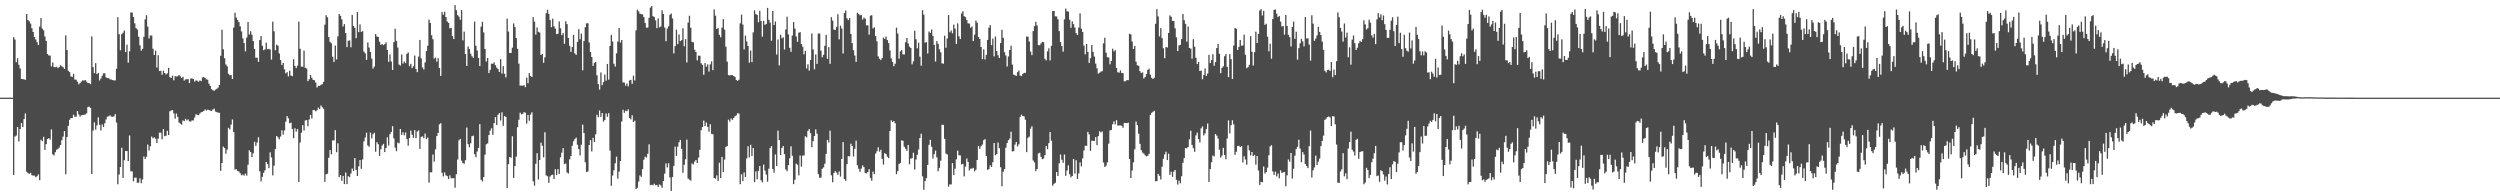 <?xml version="1.0" encoding="UTF-8"?>
<svg xmlns="http://www.w3.org/2000/svg" width="1920" height="150">
  <path d="M0 74.998h1v1.000H0zM1 74.998h1v1.000H1zM2 74.998h1v1.000H2zM3 74.998h1v1.000H3zM4 74.998h1v1.000H4zM5 74.998h1v1.000H5zM6 74.998h1v1.000H6zM7 74.998h1v1.000H7zM8 74.998h1v1.000H8zM9 74.998h1v1.000H9zM10 28.519h1v105.807H10zM11 30.357h1v74.563H11zM12 47.770h1v56.298H12zM13 44.726h1v52.819H13zM14 49.702h1v58.949H14zM15 52.592h1v46.541H15zM16 60.681h1v33.815H16zM17 60.782h1v36.820H17zM18 60.947h1v30.489H18zM19 61.338h1v25.749H19zM20 10.728h1v121.175H20zM21 15.434h1v117.595H21zM22 16.356h1v117.194H22zM23 18.107h1v114.677H23zM24 21.721h1v112.843H24zM25 24.580h1v110.358H25zM26 28.391h1v106.453H26zM27 30.304h1v105.862H27zM28 32.433h1v102.933H28zM29 34.607h1v99.353H29zM30 20.359h1v118.046H30zM31 13.820h1v93.526H31zM32 22.000h1v86.435H32zM33 23.339h1v81.672H33zM34 27.992h1v87.090H34zM35 31.396h1v79.319H35zM36 41.462h1v65.348H36zM37 42.593h1v63.512H37zM38 42.666h1v64.570H38zM39 51.018h1v48.399H39zM40 47.978h1v70.564H40zM41 51.471h1v67.939H41zM42 51.629h1v65.256H42zM43 51.247h1v63.755H43zM44 52.377h1v61.945H44zM45 51.443h1v61.871H45zM46 50.125h1v61.283H46zM47 50.880h1v56.804H47zM48 51.617h1v53.275H48zM49 52.993h1v47.626H49zM50 27.191h1v106.631H50zM51 38.454h1v66.797H51zM52 54.318h1v42.364H52zM53 55.376h1v36.584H53zM54 58.672h1v32.046H54zM55 59.045h1v31.588H55zM56 56.717h1v31.407H56zM57 61.073h1v28.596H57zM58 61.228h1v28.381H58zM59 62.755h1v22.515H59zM60 64.776h1v23.133H60zM61 63.815h1v25.742H61zM62 62.675h1v25.825H62zM63 61.679h1v26.633H63zM64 61.977h1v26.166H64zM65 61.446h1v26.388H65zM66 62.704h1v24.282H66zM67 63.764h1v18.512H67zM68 63.824h1v18.036H68zM69 64.620h1v18.219H69zM70 27.942h1v105.688H70zM71 51.569h1v48.777H71zM72 56.223h1v37.802H72zM73 48.475h1v51.130H73zM74 56.927h1v39.310H74zM75 55.984h1v34.110H75zM76 61.775h1v34.083H76zM77 60.262h1v39.917H77zM78 58.145h1v37.381H78zM79 56.328h1v41.233H79zM80 56.264h1v38.379H80zM81 59.395h1v32.288H81zM82 59.978h1v29.617H82zM83 59.933h1v29.416H83zM84 60.944h1v27.562H84zM85 61.068h1v28.496H85zM86 61.482h1v28.230H86zM87 61.761h1v27.631H87zM88 61.723h1v25.932H88zM89 52.812h1v41.318H89zM90 13.216h1v128.309H90zM91 26.283h1v107.753H91zM92 38.585h1v89.648H92zM93 26.340h1v87.193H93zM94 25.150h1v111.477H94zM95 23.467h1v99.545H95zM96 40.006h1v75.945H96zM97 34.321h1v81.718H97zM98 48.132h1v75.536H98zM99 39.363h1v64.666H99zM100 9.508h1v122.079H100zM101 9.693h1v121.921H101zM102 12.987h1v126.258H102zM103 17.903h1v118.607H103zM104 21.538h1v114.876H104zM105 22.707h1v117.689H105zM106 28.150h1v112.143H106zM107 34.840h1v102.100H107zM108 38.898h1v101.795H108zM109 37.468h1v100.356H109zM110 28.253h1v91.901H110zM111 14.909h1v107.247H111zM112 11.657h1v108.781H112zM113 20.419h1v90.566H113zM114 29.597h1v86.025H114zM115 27.310h1v84.982H115zM116 27.212h1v77.625H116zM117 37.436h1v68.793H117zM118 42.236h1v63.306H118zM119 38.839h1v67.683H119zM120 51.878h1v57.914H120zM121 42.421h1v64.075H121zM122 54.584h1v47.298H122zM123 54.387h1v47.427H123zM124 57.383h1v49.503H124zM125 54.275h1v44.877H125zM126 56.044h1v48.569H126zM127 57.202h1v46.973H127zM128 56.289h1v44.151H128zM129 52.132h1v51.549H129zM130 59.214h1v26.228H130zM131 59.912h1v24.953H131zM132 58.047h1v26.418H132zM133 61.713h1v25.305H133zM134 58.452h1v32.673H134zM135 58.804h1v28.395H135zM136 58.578h1v31.169H136zM137 57.621h1v36.497H137zM138 58.619h1v36.298H138zM139 59.869h1v35.854H139zM140 58.965h1v33.566H140zM141 61.901h1v31.105H141zM142 60.967h1v30.290H142zM143 60.821h1v31.634H143zM144 60.770h1v30.943H144zM145 63.789h1v29.423H145zM146 60.331h1v33.080H146zM147 60.285h1v32.114H147zM148 60.720h1v31.799H148zM149 62.592h1v27.647H149zM150 61.782h1v25.980H150zM151 61.956h1v26.260H151zM152 62.755h1v25.772H152zM153 61.794h1v25.426H153zM154 62.244h1v23.994H154zM155 59.562h1v26.331H155zM156 59.152h1v26.120H156zM157 59.921h1v24.156H157zM158 60.903h1v24.037H158zM159 61.162h1v23.053H159zM160 64.240h1v20.233H160zM161 65.957h1v19.009H161zM162 68.456h1v16.775H162zM163 69.267h1v14.870H163zM164 69.752h1v13.703H164zM165 68.811h1v16.862H165zM166 68.221h1v17.919H166zM167 67.291h1v19.263H167zM168 65.268h1v21.384H168zM169 42.817h1v88.415H169zM170 22.847h1v102.351H170zM171 37.818h1v74.785H171zM172 44.696h1v69.012H172zM173 49.487h1v68.559H173zM174 50.931h1v63.943H174zM175 56.655h1v41.487H175zM176 57.820h1v41.588H176zM177 57.667h1v38.045H177zM178 60.686h1v31.064H178zM179 21.199h1v80.271H179zM180 9.796h1v120.362H180zM181 13.531h1v116.446H181zM182 15.342h1v115.913H182zM183 16.985h1v114.773H183zM184 20.203h1v112.880H184zM185 24.170h1v110.484H185zM186 29.453h1v104.551H186zM187 33.115h1v101.777H187zM188 39.407h1v93.899H188zM189 28.819h1v106.064H189zM190 16.908h1v109.655H190zM191 26.479h1v88.953H191zM192 23.966h1v92.786H192zM193 26.690h1v93.864H193zM194 31.528h1v86.185H194zM195 37.525h1v71.315H195zM196 44.346h1v67.664H196zM197 44.305h1v65.158H197zM198 47.470h1v57.946H198zM199 30.787h1v100.811H199zM200 27.626h1v111.761H200zM201 35.099h1v100.758H201zM202 38.544h1v94.240H202zM203 37.962h1v92.917H203zM204 32.790h1v91.585H204zM205 37.749h1v88.307H205zM206 37.546h1v91.603H206zM207 38.061h1v78.928H207zM208 45.779h1v75.080H208zM209 16.582h1v118.114H209zM210 24.039h1v103.217H210zM211 38.622h1v75.909H211zM212 34.293h1v70.148H212zM213 35.122h1v70.399H213zM214 41.059h1v65.913H214zM215 46.113h1v58.770H215zM216 49.979h1v50.045H216zM217 48.310h1v55.101H217zM218 53.261h1v46.907H218zM219 56.300h1v37.161H219zM220 55.451h1v33.705H220zM221 58.701h1v32.192H221zM222 54.256h1v40.398H222zM223 57.941h1v36.205H223zM224 58.498h1v40.620H224zM225 45.483h1v60.720H225zM226 50.633h1v47.875H226zM227 52.327h1v48.802H227zM228 50.436h1v48.676H228zM229 16.640h1v123.113H229zM230 37.440h1v72.029H230zM231 51.157h1v50.807H231zM232 51.295h1v44.808H232zM233 38.857h1v61.382H233zM234 52.112h1v40.421H234zM235 52.691h1v39.526H235zM236 62.288h1v34.664H236zM237 60.823h1v30.927H237zM238 57.607h1v30.670H238zM239 59.761h1v31.311H239zM240 61.320h1v23.190H240zM241 61.658h1v22.943H241zM242 63.368h1v22.135H242zM243 67.200h1v17.459H243zM244 65.884h1v16.676H244zM245 65.950h1v17.860H245zM246 65.124h1v15.852H246zM247 64.645h1v17.759H247zM248 62.869h1v20.721H248zM249 18.926h1v120.708H249zM250 11.696h1v122.152H250zM251 13.241h1v120.177H251zM252 28.445h1v92.754H252zM253 32.172h1v83.084H253zM254 33.234h1v85.272H254zM255 43.565h1v64.300H255zM256 47.601h1v60.214H256zM257 34.985h1v64.957H257zM258 45.655h1v71.210H258zM259 27.912h1v82.164H259zM260 10.773h1v125.349H260zM261 12.154h1v122.296H261zM262 14.854h1v123.981H262zM263 20.304h1v114.835H263zM264 18.478h1v122.910H264zM265 25.406h1v107.119H265zM266 36.152h1v105.286H266zM267 31.345h1v103.995H267zM268 31.043h1v105.052H268zM269 36.280h1v96.931H269zM270 11.522h1v117.899H270zM271 19.952h1v111.346H271zM272 21.400h1v100.019H272zM273 29.327h1v101.141H273zM274 9.206h1v125.981H274zM275 24.703h1v103.065H275zM276 18.761h1v104.180H276zM277 24.456h1v105.173H277zM278 23.888h1v98.568H278zM279 39.592h1v68.980H279zM280 40.938h1v64.664H280zM281 45.975h1v55.989H281zM282 32.634h1v79.037H282zM283 36.511h1v76.250H283zM284 39.876h1v61.974H284zM285 45.010h1v61.290H285zM286 52.673h1v50.455H286zM287 51.153h1v50.805H287zM288 26.184h1v90.358H288zM289 28.001h1v81.226H289zM290 28.377h1v82.441H290zM291 31.989h1v87.696H291zM292 34.426h1v80.230H292zM293 33.836h1v77.916H293zM294 34.662h1v75.840H294zM295 33.875h1v82.910H295zM296 32.581h1v81.061H296zM297 38.413h1v67.069H297zM298 47.413h1v64.375H298zM299 41.844h1v61.219H299zM300 47.189h1v54.185H300zM301 53.764h1v43.179H301zM302 32.423h1v73.881H302zM303 22.137h1v91.278H303zM304 31.387h1v84.725H304zM305 36.495h1v73.013H305zM306 49.633h1v60.441H306zM307 50.308h1v48.768H307zM308 41.833h1v61.743H308zM309 48.793h1v52.780H309zM310 47.255h1v56.657H310zM311 48.498h1v53.254H311zM312 41.382h1v65.483H312zM313 40.256h1v71.629H313zM314 50.846h1v55.250H314zM315 49.070h1v51.263H315zM316 52.343h1v51.137H316zM317 50.835h1v54.973H317zM318 42.645h1v57.344H318zM319 52.986h1v53.105H319zM320 55.419h1v45.561H320zM321 43.538h1v56.552H321zM322 30.661h1v83.652H322zM323 44.838h1v60.265H323zM324 51.766h1v52.956H324zM325 53.329h1v52.746H325zM326 47.978h1v54.565H326zM327 39.281h1v67.607H327zM328 35.143h1v70.523H328zM329 15.058h1v125.228H329zM330 17.688h1v114.622H330zM331 27.081h1v105.286H331zM332 30.093h1v88.614H332zM333 44.927h1v79.211H333zM334 44.197h1v70.468H334zM335 47.363h1v57.138H335zM336 44.765h1v57.305H336zM337 52.251h1v43.224H337zM338 58.335h1v36.266H338zM339 9.151h1v123.489H339zM340 11.309h1v124.184H340zM341 9.025h1v123.358H341zM342 13.124h1v121.541H342zM343 16.443h1v118.819H343zM344 17.592h1v119.879H344zM345 21.716h1v112.976H345zM346 21.405h1v115.487H346zM347 27.688h1v109.195H347zM348 29.981h1v106.883H348zM349 3.955h1v140.229H349zM350 7.839h1v125.947H350zM351 11.604h1v110.914H351zM352 12.740h1v95.059H352zM353 15.200h1v91.523H353zM354 7.743h1v115.670H354zM355 31.023h1v94.276H355zM356 24.261h1v101.484H356zM357 41.471h1v81.541H357zM358 50.649h1v47.305H358zM359 35.662h1v75.039H359zM360 37.699h1v75.398H360zM361 41.263h1v68.836H361zM362 43.142h1v61.475H362zM363 44.382h1v59.752H363zM364 16.605h1v101.825H364zM365 35.177h1v85.554H365zM366 38.832h1v77.520H366zM367 44.488h1v69.145H367zM368 50.748h1v44.566H368zM369 20.492h1v117.522H369zM370 16.722h1v122.534H370zM371 24.857h1v111.108H371zM372 37.637h1v81.180H372zM373 47.269h1v63.522H373zM374 44.488h1v65.623H374zM375 56.138h1v47.578H375zM376 53.657h1v46.621H376zM377 48.869h1v49.576H377zM378 48.974h1v54.529H378zM379 47.912h1v46.664H379zM380 50.086h1v39.874H380zM381 51.899h1v44.124H381zM382 53.000h1v35.143H382zM383 55.220h1v31.666H383zM384 45.422h1v47.081H384zM385 56.495h1v29.794H385zM386 50.780h1v45.818H386zM387 56.648h1v32.446H387zM388 59.441h1v30.304H388zM389 14.342h1v130.039H389zM390 24.234h1v101.882H390zM391 40.723h1v79.861H391zM392 40.615h1v80.473H392zM393 36.619h1v68.010H393zM394 17.963h1v118.689H394zM395 20.773h1v106.748H395zM396 29.226h1v91.051H396zM397 37.495h1v60.184H397zM398 48.827h1v43.124H398zM399 65.733h1v20.778H399zM400 65.765h1v22.112H400zM401 65.824h1v21.634H401zM402 65.366h1v20.771H402zM403 66.955h1v19.679H403zM404 59.660h1v35.255H404zM405 63.918h1v24.399H405zM406 56.184h1v36.548H406zM407 58.418h1v29.556H407zM408 59.116h1v27.141H408zM409 13.133h1v126.054H409zM410 16.587h1v125.988H410zM411 26.575h1v99.220H411zM412 21.050h1v96.600H412zM413 24.467h1v113.427H413zM414 25.049h1v97.840H414zM415 42.249h1v67.303H415zM416 41.473h1v70.491H416zM417 48.241h1v72.608H417zM418 44.044h1v57.552H418zM419 10.142h1v124.548H419zM420 7.491h1v127.945H420zM421 10.659h1v129.758H421zM422 15.445h1v120.108H422zM423 20.879h1v113.599H423zM424 14.349h1v119.824H424zM425 20.245h1v117.226H425zM426 21.996h1v107.989H426zM427 26.207h1v108.252H427zM428 25.873h1v104.031H428zM429 16.418h1v117.178H429zM430 21.700h1v99.138H430zM431 26.967h1v90.269H431zM432 25.456h1v88.323H432zM433 33.632h1v92.436H433zM434 16.290h1v109.275H434zM435 18.517h1v113.956H435zM436 29.224h1v104.043H436zM437 35.170h1v87.259H437zM438 39.853h1v79.996H438zM439 36.102h1v75.851H439zM440 26.724h1v81.768H440zM441 41.009h1v65.790H441zM442 42.153h1v63.565H442zM443 32.142h1v79.012H443zM444 22.412h1v92.056H444zM445 30.130h1v89.282H445zM446 25.857h1v85.275H446zM447 54.034h1v41.716H447zM448 31.519h1v70.642H448zM449 20.890h1v103.718H449zM450 17.926h1v114.201H450zM451 17.841h1v113.832H451zM452 32.620h1v78.795H452zM453 39.908h1v67.696H453zM454 43.801h1v72.471H454zM455 50.631h1v55.186H455zM456 48.262h1v60.908H456zM457 47.564h1v55.621H457zM458 57.875h1v30.309H458zM459 64.620h1v25.417H459zM460 68.834h1v16.051H460zM461 55.673h1v34.092H461zM462 65.428h1v21.412H462zM463 63.091h1v30.318H463zM464 57.280h1v34.847H464zM465 61.933h1v25.216H465zM466 49.104h1v40.530H466zM467 61.155h1v25.749H467zM468 35.220h1v80.459H468zM469 26.720h1v115.952H469zM470 31.847h1v102.985H470zM471 48.928h1v81.841H471zM472 51.125h1v74.286H472zM473 41.020h1v79.310H473zM474 31.883h1v105.274H474zM475 21.430h1v110.351H475zM476 32.659h1v90.976H476zM477 30.700h1v62.654H477zM478 63.286h1v20.993H478zM479 63.453h1v23.126H479zM480 65.774h1v19.219H480zM481 64.085h1v21.320H481zM482 66.328h1v17.626H482zM483 61.784h1v28.823H483zM484 61.359h1v30.276H484zM485 64.400h1v24.138H485zM486 58.097h1v35.644H486zM487 61.805h1v30.844H487zM488 23.312h1v121.896H488zM489 7.510h1v136.679H489zM490 8.752h1v130.680H490zM491 10.529h1v124.182H491zM492 10.876h1v124.956H492zM493 11.050h1v118.893H493zM494 13.097h1v109.586H494zM495 17.576h1v102.672H495zM496 21.311h1v99.742H496zM497 21.119h1v97.014H497zM498 13.653h1v97.188H498zM499 5.859h1v136.352H499zM500 4.637h1v137.222H500zM501 12.403h1v129.957H501zM502 13.087h1v128.020H502zM503 15.637h1v126.572H503zM504 21.620h1v120.387H504zM505 14.115h1v129.481H505zM506 20.972h1v120.625H506zM507 20.304h1v122.104H507zM508 7.944h1v136.317H508zM509 10.767h1v128.249H509zM510 21.146h1v112.251H510zM511 31.622h1v93.869H511zM512 21.945h1v106.611H512zM513 20.224h1v105.180H513zM514 11.412h1v124.905H514zM515 10.355h1v136.285H515zM516 14.188h1v121.788H516zM517 41.013h1v86.442H517zM518 35.479h1v77.099H518zM519 22.765h1v96.959H519zM520 33.881h1v78.742H520zM521 26.491h1v82.846H521zM522 31.577h1v75.913H522zM523 30.803h1v83.546H523zM524 21.687h1v111.037H524zM525 35.527h1v91.031H525zM526 30.034h1v92.260H526zM527 47.964h1v59.251H527zM528 17.354h1v119.744H528zM529 12.108h1v125.938H529zM530 21.247h1v117.492H530zM531 32.135h1v93.423H531zM532 32.515h1v93.798H532zM533 38.141h1v85.989H533zM534 39.960h1v82.938H534zM535 46.346h1v78.873H535zM536 42.689h1v78.335H536zM537 42.787h1v72.315H537zM538 48.580h1v51.432H538zM539 49.750h1v47.786H539zM540 57.374h1v35.248H540zM541 48.422h1v48.333H541zM542 51.208h1v42.895H542zM543 49.448h1v47.997H543zM544 54.936h1v46.236H544zM545 49.454h1v45.980H545zM546 47.141h1v55.614H546zM547 53.844h1v49.297H547zM548 7.262h1v129.453H548zM549 12.055h1v125.214H549zM550 22.238h1v112.479H550zM551 21.471h1v117.414H551zM552 26.752h1v98.206H552zM553 28.631h1v108.051H553zM554 21.245h1v99.277H554zM555 14.678h1v117.373H555zM556 22.810h1v99.760H556zM557 35.831h1v76.959H557zM558 47.308h1v64.948H558zM559 57.658h1v34.225H559zM560 57.987h1v35.479H560zM561 57.477h1v33.515H561zM562 57.726h1v34.312H562zM563 58.367h1v32.302H563zM564 59.095h1v30.244H564zM565 61.379h1v27.184H565zM566 62.084h1v24.863H566zM567 61.242h1v25.985H567zM568 17.903h1v123.546H568zM569 11.183h1v122.628H569zM570 18.867h1v120.149H570zM571 37.935h1v94.444H571zM572 27.342h1v108.620H572zM573 31.812h1v89.914H573zM574 35.298h1v77.042H574zM575 48.081h1v72.814H575zM576 38.798h1v72.400H576zM577 47.742h1v72.015H577zM578 24.891h1v88.843H578zM579 7.933h1v132.019H579zM580 10.838h1v120.774H580zM581 11.350h1v126.318H581zM582 17.109h1v114.116H582zM583 8.320h1v119.199H583zM584 16.111h1v122.353H584zM585 28.168h1v111.905H585zM586 16.047h1v110.349H586zM587 19.052h1v112.015H587zM588 18.361h1v115.741H588zM589 6.042h1v133.479H589zM590 15.214h1v114.336H590zM591 17.420h1v96.346H591zM592 31.265h1v80.949H592zM593 8.448h1v121.358H593zM594 19.256h1v113.363H594zM595 16.564h1v102.047H595zM596 41.881h1v85.595H596zM597 30.370h1v69.962H597zM598 50.299h1v57.339H598zM599 26.697h1v92.352H599zM600 29.423h1v84.217H600zM601 28.695h1v83.439H601zM602 38.015h1v80.365H602zM603 22.618h1v107.524H603zM604 12.840h1v118.645H604zM605 26.415h1v100.365H605zM606 36.777h1v84.785H606zM607 39.789h1v72.594H607zM608 27.303h1v92.358H608zM609 16.946h1v124.500H609zM610 21.902h1v116.142H610zM611 27.935h1v97.705H611zM612 32.089h1v94.466H612zM613 25.122h1v109.563H613zM614 24.660h1v94.785H614zM615 33.797h1v94.187H615zM616 35.880h1v83.576H616zM617 41.746h1v77.650H617zM618 39.056h1v65.584H618zM619 52.549h1v52.915H619zM620 49.354h1v51.224H620zM621 54.220h1v44.904H621zM622 46.074h1v56.200H622zM623 25.777h1v87.296H623zM624 37.917h1v70.480H624zM625 53.181h1v51.292H625zM626 41.757h1v57.630H626zM627 49.040h1v53.616H627zM628 25.681h1v108.060H628zM629 25.751h1v110.747H629zM630 38.869h1v97.522H630zM631 43.998h1v85.611H631zM632 42.128h1v86.435H632zM633 35.161h1v90.530H633zM634 26.800h1v91.393H634zM635 45.202h1v62.254H635zM636 36.211h1v73.265H636zM637 48.997h1v51.350H637zM638 13.179h1v121.497H638zM639 15.775h1v124.212H639zM640 22.749h1v110.172H640zM641 22.975h1v108.504H641zM642 20.659h1v111.921H642zM643 10.925h1v123.331H643zM644 30.201h1v101.477H644zM645 19.734h1v115.901H645zM646 21.906h1v100.145H646zM647 41.039h1v68.122H647zM648 10.011h1v127.526H648zM649 8.047h1v130.808H649zM650 14.044h1v111.967H650zM651 15.454h1v104.482H651zM652 13.852h1v106.242H652zM653 26.083h1v84.267H653zM654 33.108h1v79.019H654zM655 38.535h1v81.649H655zM656 42.627h1v71.713H656zM657 47.516h1v60.532H657zM658 9.757h1v117.178H658zM659 10.769h1v118.870H659zM660 11.753h1v120.248H660zM661 11.494h1v117.993H661zM662 15.042h1v111.971H662zM663 13.463h1v114.894H663zM664 14.374h1v118.421H664zM665 19.453h1v113.768H665zM666 19.471h1v112.656H666zM667 26.578h1v103.384H667zM668 12.057h1v124.571H668zM669 11.659h1v127.144H669zM670 21.872h1v109.900H670zM671 20.915h1v112.763H671zM672 27.676h1v90.285H672zM673 31.728h1v84.441H673zM674 43.309h1v69.864H674zM675 45.085h1v71.411H675zM676 46.117h1v68.919H676zM677 44.604h1v77.470H677zM678 28.802h1v97.620H678zM679 29.903h1v87.746H679zM680 27.992h1v90.285H680zM681 30.759h1v89.626H681zM682 33.140h1v88.284H682zM683 38.779h1v61.835H683zM684 44.909h1v47.459H684zM685 47.493h1v46.184H685zM686 50.773h1v42.142H686zM687 48.958h1v45.701H687zM688 21.245h1v112.530H688zM689 25.772h1v105.730H689zM690 45.076h1v80.839H690zM691 39.450h1v85.693H691zM692 38.427h1v69.367H692zM693 41.796h1v66.412H693zM694 41.833h1v70.903H694zM695 32.419h1v81.830H695zM696 29.187h1v86.616H696zM697 33.305h1v78.049H697zM698 35.772h1v90.438H698zM699 36.832h1v85.009H699zM700 49.454h1v71.999H700zM701 47.079h1v70.226H701zM702 23.534h1v106.721H702zM703 30.146h1v92.365H703zM704 37.143h1v81.750H704zM705 32.774h1v82.054H705zM706 43.510h1v62.519H706zM707 50.452h1v52.251H707zM708 7.809h1v127.647H708zM709 11.288h1v134.452H709zM710 32.728h1v106.368H710zM711 32.343h1v104.503H711zM712 41.050h1v85.611H712zM713 24.202h1v87.080H713zM714 25.333h1v82.079H714zM715 22.664h1v90.049H715zM716 27.532h1v94.219H716zM717 34.460h1v83.981H717zM718 47.239h1v68.447H718zM719 31.615h1v89.216H719zM720 33.712h1v97.774H720zM721 37.818h1v91.084H721zM722 40.155h1v83.258H722zM723 48.637h1v47.173H723zM724 48.894h1v47.005H724zM725 27.372h1v79.218H725zM726 36.681h1v81.285H726zM727 29.615h1v89.092H727zM728 11.604h1v131.685H728zM729 24.797h1v116.789H729zM730 23.417h1v118.270H730zM731 25.605h1v99.680H731zM732 18.919h1v115.501H732zM733 22.014h1v107.577H733zM734 33.760h1v88.593H734zM735 17.976h1v97.760H735zM736 27.859h1v91.370H736zM737 30.011h1v89.328H737zM738 10.325h1v115.997H738zM739 8.622h1v117.231H739zM740 12.424h1v123.061H740zM741 13.174h1v114.768H741zM742 15.408h1v106.364H742zM743 17.901h1v106.480H743zM744 18.105h1v112.820H744zM745 21.254h1v108.273H745zM746 20.396h1v109.092H746zM747 31.544h1v97.378H747zM748 26.637h1v104.945H748zM749 15.802h1v114.560H749zM750 17.432h1v105.462H750zM751 28.445h1v83.746H751zM752 29.890h1v84.501H752zM753 36.166h1v76.192H753zM754 45.394h1v65.588H754zM755 37.958h1v69.740H755zM756 45.630h1v61.212H756zM757 42.155h1v77.609H757zM758 30.663h1v99.754H758zM759 21.240h1v108.662H759zM760 19.270h1v107.682H760zM761 34.660h1v93.523H761zM762 29.583h1v95.032H762zM763 43.243h1v66.566H763zM764 27.995h1v91.251H764zM765 39.223h1v79.076H765zM766 42.419h1v67.101H766zM767 44.518h1v69.305H767zM768 33.140h1v95.245H768zM769 22.902h1v120.170H769zM770 29.018h1v102.912H770zM771 40.079h1v89.836H771zM772 42.613h1v70.846H772zM773 51.029h1v58.855H773zM774 43.389h1v64.281H774zM775 38.420h1v67.994H775zM776 35.122h1v66.067H776zM777 49.594h1v66.689H777zM778 57.294h1v58.820H778zM779 57.747h1v53.348H779zM780 58.331h1v50.729H780zM781 55.373h1v57.136H781zM782 54.105h1v56.724H782zM783 58.003h1v31.968H783zM784 58.401h1v29.670H784zM785 56.783h1v32.311H785zM786 55.952h1v33.442H786zM787 55.893h1v36.053H787zM788 27.999h1v88.854H788zM789 28.255h1v77.600H789zM790 31.924h1v73.027H790zM791 39.569h1v59.232H791zM792 42.348h1v54.636H792zM793 23.877h1v99.344H793zM794 20.048h1v104.670H794zM795 16.761h1v114.672H795zM796 19.553h1v110.250H796zM797 34.634h1v83.205H797zM798 34.827h1v82.537H798zM799 33.321h1v87.110H799zM800 32.135h1v90.145H800zM801 32.389h1v89.388H801zM802 45.213h1v73.915H802zM803 46.383h1v65.758H803zM804 39.464h1v75.114H804zM805 37.111h1v72.832H805zM806 46.406h1v55.025H806zM807 35.179h1v72.892H807zM808 8.521h1v134.145H808zM809 8.405h1v132.777H809zM810 12.556h1v127.856H810zM811 12.637h1v119.577H811zM812 14.774h1v120.339H812zM813 23.898h1v101.555H813zM814 32.323h1v86.373H814zM815 35.369h1v87.330H815zM816 39.674h1v85.341H816zM817 14.850h1v103.816H817zM818 6.596h1v128.421H818zM819 8.643h1v122.335H819zM820 8.924h1v118.044H820zM821 15.131h1v118.726H821zM822 21.341h1v114.830H822zM823 16.406h1v118.776H823zM824 18.592h1v103.516H824zM825 21.128h1v112.182H825zM826 25.445h1v97.662H826zM827 26.832h1v110.614H827zM828 21.151h1v112.010H828zM829 10.238h1v114.505H829zM830 22.083h1v105.727H830zM831 24.580h1v97.014H831zM832 35.017h1v80.534H832zM833 41.705h1v70.196H833zM834 33.815h1v78.211H834zM835 39.814h1v61.466H835zM836 48.335h1v54.904H836zM837 44.730h1v71.100H837zM838 34.579h1v73.487H838zM839 39.819h1v68.273H839zM840 43.453h1v64.861H840zM841 48.846h1v56.486H841zM842 52.437h1v59.008H842zM843 56.513h1v48.031H843zM844 55.845h1v44.952H844zM845 55.005h1v46.685H845zM846 54.671h1v46.317H846zM847 33.346h1v91.463H847zM848 29.004h1v99.184H848zM849 40.466h1v86.781H849zM850 43.870h1v80.786H850zM851 44.172h1v66.165H851zM852 49.340h1v50.842H852zM853 46.818h1v52.950H853zM854 37.358h1v58.127H854zM855 39.400h1v53.847H855zM856 38.532h1v57.014H856zM857 52.144h1v40.157H857zM858 55.518h1v40.855H858zM859 55.817h1v40.535H859zM860 54.062h1v42.233H860zM861 56.046h1v40.588H861zM862 56.204h1v41.947H862zM863 62.446h1v31.947H863zM864 62.366h1v32.103H864zM865 61.434h1v33.110H865zM866 61.617h1v32.623H866zM867 25.912h1v96.183H867zM868 26.402h1v110.332H868zM869 31.879h1v99.069H869zM870 37.596h1v87.057H870zM871 35.229h1v79.399H871zM872 47.429h1v45.921H872zM873 50.127h1v45.861H873zM874 50.521h1v52.197H874zM875 54.611h1v55.865H875zM876 56.124h1v59.241H876zM877 55.568h1v61.626H877zM878 60.297h1v57.685H878zM879 59.159h1v60.132H879zM880 56.866h1v63.272H880zM881 53.730h1v65.897H881zM882 52.666h1v65.460H882zM883 57.358h1v31.000H883zM884 59.740h1v26.949H884zM885 60.667h1v25.184H885zM886 59.697h1v25.378H886zM887 18.214h1v120.937H887zM888 7.045h1v132.049H888zM889 12.595h1v120.959H889zM890 27.937h1v107.078H890zM891 21.597h1v116.242H891zM892 29.333h1v98.735H892zM893 37.090h1v84.833H893zM894 44.675h1v73.924H894zM895 36.108h1v80.351H895zM896 36.479h1v86.465H896zM897 25.317h1v92.681H897zM898 11.840h1v122.482H898zM899 12.886h1v119.078H899zM900 16.051h1v119.717H900zM901 16.068h1v115.707H901zM902 21.705h1v108.868H902zM903 28.665h1v109.447H903zM904 39.237h1v102.548H904zM905 34.904h1v103.828H905zM906 34.433h1v106.329H906zM907 30.000h1v105.395H907zM908 10.728h1v114.324H908zM909 15.523h1v105.920H909zM910 18.338h1v95.373H910zM911 32.007h1v81.915H911zM912 20.361h1v92.491H912zM913 36.797h1v70.125H913zM914 37.390h1v63.007H914zM915 45.115h1v66.193H915zM916 30.103h1v83.691H916zM917 35.852h1v80.699H917zM918 44.369h1v59.615H918zM919 49.178h1v52.668H919zM920 47.514h1v59.271H920zM921 54.520h1v54.936H921zM922 54.179h1v44.415H922zM923 60.862h1v36.246H923zM924 57.669h1v46.314H924zM925 52.558h1v49.944H925zM926 58.260h1v40.919H926zM927 56.449h1v38.413H927zM928 42.068h1v97.684H928zM929 48.395h1v81.473H929zM930 46.097h1v78.522H930zM931 41.606h1v77.863H931zM932 50.498h1v69.630H932zM933 47.667h1v55.323H933zM934 36.914h1v67.259H934zM935 33.753h1v72.615H935zM936 41.279h1v73.688H936zM937 56.209h1v64.817H937zM938 52.142h1v67.289H938zM939 50.919h1v62.620H939zM940 43.211h1v75.895H940zM941 41.499h1v80.747H941zM942 51.370h1v55.003H942zM943 59.260h1v33.222H943zM944 41.588h1v60.857H944zM945 45.449h1v50.725H945zM946 60.631h1v31.803H946zM947 34.989h1v60.521H947zM948 21.574h1v97.375H948zM949 22.064h1v94.542H949zM950 38.354h1v73.878H950zM951 36.019h1v75.918H951zM952 30.737h1v82.185H952zM953 35.099h1v77.124H953zM954 34.927h1v89.870H954zM955 26.633h1v93.372H955zM956 42.041h1v80.466H956zM957 52.393h1v74.119H957zM958 51.611h1v59.983H958zM959 49.768h1v65.721H959zM960 27.825h1v91.580H960zM961 39.787h1v76.973H961zM962 50.333h1v69.532H962zM963 40.027h1v78.921H963zM964 24.298h1v102.191H964zM965 33.018h1v86.819H965zM966 26.067h1v104.855H966zM967 8.064h1v133.898H967zM968 7.075h1v132.605H968zM969 11.916h1v128.082H969zM970 8.336h1v119.538H970zM971 19.107h1v114.164H971zM972 18.224h1v113.871H972zM973 28.198h1v100.557H973zM974 39.356h1v79.855H974zM975 33.586h1v78.843H975zM976 45.094h1v66.444H976zM977 14.651h1v117.016H977zM978 7.567h1v126.775H978zM979 7.256h1v124.603H979zM980 10.490h1v124.992H980zM981 13.149h1v120.181H981zM982 12.236h1v124.702H982zM983 16.596h1v114.256H983zM984 20.341h1v112.454H984zM985 19.908h1v112.509H985zM986 26.637h1v105.432H986zM987 11.506h1v131.548H987zM988 19.894h1v114.775H988zM989 26.743h1v95.714H989zM990 28.567h1v95.657H990zM991 35.644h1v81.873H991zM992 20.702h1v116.389H992zM993 16.601h1v113.036H993zM994 29.812h1v89.790H994zM995 24.387h1v90.125H995zM996 45.834h1v66.920H996zM997 36.964h1v70.351H997zM998 33.268h1v80.850H998zM999 29.835h1v94.739H999zM1000 31.805h1v85.039H1000zM1001 35.621h1v83.059H1001zM1002 13.087h1v112.859H1002zM1003 29.530h1v97.991H1003zM1004 29.379h1v99.742H1004zM1005 34.232h1v78.049H1005zM1006 46.541h1v53.700H1006zM1007 11.719h1v124.649H1007zM1008 18.187h1v112.605H1008zM1009 31.313h1v97.307H1009zM1010 29.654h1v89.902H1010zM1011 27.136h1v99.637H1011zM1012 20.657h1v103.500H1012zM1013 24.490h1v97.339H1013zM1014 26.910h1v85.302H1014zM1015 32.023h1v76.192H1015zM1016 38.322h1v65.838H1016zM1017 54.391h1v37.656H1017zM1018 55.586h1v35.500H1018zM1019 53.831h1v36.026H1019zM1020 53.531h1v35.939H1020zM1021 54.545h1v35.612H1021zM1022 47.633h1v49.162H1022zM1023 59.306h1v29.901H1023zM1024 53.455h1v36.001H1024zM1025 57.637h1v37.848H1025zM1026 46.989h1v64.062H1026zM1027 9.526h1v130.708H1027zM1028 13.193h1v127.343H1028zM1029 21.396h1v110.349H1029zM1030 24.232h1v105.881H1030zM1031 31.927h1v85.746H1031zM1032 18.015h1v117.398H1032zM1033 28.780h1v104.363H1033zM1034 25.067h1v112.541H1034zM1035 43.989h1v70.148H1035zM1036 36.344h1v72.748H1036zM1037 49.660h1v51.478H1037zM1038 30.469h1v84.540H1038zM1039 27.242h1v89.179H1039zM1040 33.133h1v86.240H1040zM1041 38.363h1v69.008H1041zM1042 36.591h1v69.983H1042zM1043 33.236h1v88.726H1043zM1044 31.350h1v85.462H1044zM1045 32.270h1v84.016H1045zM1046 30.064h1v86.076H1046zM1047 15.628h1v125.896H1047zM1048 18.757h1v121.433H1048zM1049 22.657h1v106.208H1049zM1050 21.680h1v108.861H1050zM1051 15.113h1v121.710H1051zM1052 17.409h1v116.867H1052zM1053 27.143h1v97.462H1053zM1054 28.901h1v92.974H1054zM1055 25.990h1v91.644H1055zM1056 33.902h1v78.161H1056zM1057 14.896h1v120.378H1057zM1058 10.087h1v124.672H1058zM1059 13.424h1v126.208H1059zM1060 10.998h1v119.703H1060zM1061 15.530h1v115.933H1061zM1062 11.888h1v122.124H1062zM1063 18.599h1v120.158H1063zM1064 22.982h1v112.569H1064zM1065 29.109h1v112.569H1065zM1066 29.077h1v104.480H1066zM1067 22.868h1v105.579H1067zM1068 15.898h1v121.644H1068zM1069 13.273h1v112.912H1069zM1070 23.936h1v99.767H1070zM1071 35.303h1v89.003H1071zM1072 19.086h1v113.136H1072zM1073 12.781h1v112.910H1073zM1074 33.142h1v83.968H1074zM1075 25.131h1v84.091H1075zM1076 37.692h1v71.564H1076zM1077 43.579h1v72.061H1077zM1078 26.653h1v84.757H1078zM1079 36.967h1v67.042H1079zM1080 38.901h1v60.031H1080zM1081 39.693h1v53.105H1081zM1082 25.021h1v95.984H1082zM1083 37.205h1v86.462H1083zM1084 31.043h1v79.017H1084zM1085 48.873h1v67.580H1085zM1086 46.397h1v51.144H1086zM1087 20.682h1v112.749H1087zM1088 26.704h1v105.386H1088zM1089 30.000h1v97.433H1089zM1090 39.388h1v77.428H1090zM1091 42.483h1v62.311H1091zM1092 39.548h1v70.697H1092zM1093 42.524h1v54.311H1093zM1094 39.352h1v64.989H1094zM1095 40.269h1v63.947H1095zM1096 55.762h1v41.425H1096zM1097 55.513h1v39.393H1097zM1098 60.809h1v31.959H1098zM1099 55.051h1v38.642H1099zM1100 56.527h1v35.532H1100zM1101 59.008h1v28.013H1101zM1102 45.165h1v48.042H1102zM1103 59.541h1v28.022H1103zM1104 51.860h1v47.308H1104zM1105 57.651h1v32.888H1105zM1106 57.394h1v31.721H1106zM1107 19.601h1v103.178H1107zM1108 28.205h1v107.025H1108zM1109 37.974h1v88.742H1109zM1110 42.931h1v69.951H1110zM1111 45.593h1v61.233H1111zM1112 23.486h1v91.246H1112zM1113 26.381h1v99.898H1113zM1114 30.043h1v93.395H1114zM1115 31.881h1v68.092H1115zM1116 63.881h1v25.003H1116zM1117 49.345h1v50.578H1117zM1118 49.777h1v47.266H1118zM1119 46.639h1v52.805H1119zM1120 49.477h1v47.065H1120zM1121 43.172h1v64.256H1121zM1122 40.878h1v73.178H1122zM1123 43.231h1v56.600H1123zM1124 41.792h1v56.976H1124zM1125 49.043h1v47.591H1125zM1126 29.606h1v73.739H1126zM1127 18.446h1v123.154H1127zM1128 7.567h1v132.202H1128zM1129 11.282h1v128.556H1129zM1130 23.362h1v99.184H1130zM1131 21.952h1v105.986H1131zM1132 39.791h1v82.368H1132zM1133 37.839h1v68.097H1133zM1134 49.283h1v51.567H1134zM1135 43.041h1v63.425H1135zM1136 46.788h1v55.932H1136zM1137 9.336h1v125.613H1137zM1138 7.475h1v131.023H1138zM1139 11.421h1v126.331H1139zM1140 13.527h1v126.100H1140zM1141 11.369h1v126.752H1141zM1142 17.574h1v120.126H1142zM1143 12.625h1v124.345H1143zM1144 20.421h1v112.498H1144zM1145 18.725h1v119.694H1145zM1146 16.063h1v120.021H1146zM1147 23.792h1v114.107H1147zM1148 17.310h1v103.111H1148zM1149 24.488h1v90.424H1149zM1150 31.320h1v84.112H1150zM1151 21.453h1v92.033H1151zM1152 8.970h1v123.617H1152zM1153 7.700h1v116.412H1153zM1154 34.206h1v91.882H1154zM1155 18.205h1v91.049H1155zM1156 46.278h1v58.019H1156zM1157 46.307h1v67.133H1157zM1158 48.473h1v68.118H1158zM1159 47.736h1v66.760H1159zM1160 49.871h1v60.590H1160zM1161 36.028h1v73.263H1161zM1162 28.786h1v95.924H1162zM1163 37.859h1v81.461H1163zM1164 28.461h1v87.694H1164zM1165 49.832h1v48.594H1165zM1166 21.387h1v113.402H1166zM1167 9.963h1v129.874H1167zM1168 26.525h1v103.374H1168zM1169 31.565h1v97.513H1169zM1170 40.128h1v85.089H1170zM1171 39.839h1v74.595H1171zM1172 38.679h1v78.463H1172zM1173 44.598h1v68.129H1173zM1174 43.659h1v62.148H1174zM1175 52.865h1v46.699H1175zM1176 47.811h1v44.245H1176zM1177 56.422h1v40.617H1177zM1178 59.578h1v29.743H1178zM1179 55.067h1v43.764H1179zM1180 59.125h1v31.050H1180zM1181 54.689h1v38.521H1181zM1182 54.673h1v40.819H1182zM1183 60.512h1v29.464H1183zM1184 53.281h1v37.779H1184zM1185 61.038h1v27.740H1185zM1186 19.400h1v121.181H1186zM1187 10.316h1v123.427H1187zM1188 21.627h1v102.221H1188zM1189 37.747h1v88.996H1189zM1190 39.162h1v85.146H1190zM1191 17.400h1v97.531H1191zM1192 38.583h1v85.350H1192zM1193 29.054h1v100.873H1193zM1194 15.493h1v118.039H1194zM1195 31.258h1v92.983H1195zM1196 26.429h1v92.228H1196zM1197 44.943h1v64.101H1197zM1198 45.030h1v72.871H1198zM1199 30.196h1v86.428H1199zM1200 47.777h1v54.030H1200zM1201 43.027h1v59.763H1201zM1202 46.051h1v56.797H1202zM1203 46.085h1v60.084H1203zM1204 44.353h1v65.252H1204zM1205 39.354h1v70.168H1205zM1206 10.535h1v133.477H1206zM1207 9.238h1v129.769H1207zM1208 11.460h1v133.115H1208zM1209 7.301h1v123.260H1209zM1210 18.329h1v104.420H1210zM1211 21.085h1v115.691H1211zM1212 36.914h1v90.708H1212zM1213 26.106h1v96.423H1213zM1214 37.674h1v74.199H1214zM1215 40.160h1v88.770H1215zM1216 25.912h1v93.455H1216zM1217 6.903h1v134.262H1217zM1218 12.911h1v123.715H1218zM1219 15.335h1v125.242H1219zM1220 13.394h1v122.800H1220zM1221 12.543h1v124.731H1221zM1222 25.475h1v117.190H1222zM1223 40.215h1v105.322H1223zM1224 30.194h1v107.153H1224zM1225 31.130h1v110.040H1225zM1226 7.912h1v132.168H1226zM1227 10.936h1v129.032H1227zM1228 19.876h1v110.136H1228zM1229 22.337h1v96.650H1229zM1230 24.161h1v94.846H1230zM1231 9.068h1v116.588H1231zM1232 24.516h1v108.671H1232zM1233 20.071h1v111.781H1233zM1234 32.000h1v86.884H1234zM1235 21.883h1v100.216H1235zM1236 43.870h1v75.030H1236zM1237 12.740h1v113.855H1237zM1238 12.115h1v120.273H1238zM1239 9.123h1v122.589H1239zM1240 9.469h1v113.139H1240zM1241 14.101h1v113.660H1241zM1242 10.261h1v121.463H1242zM1243 26.921h1v110.529H1243zM1244 17.766h1v112.134H1244zM1245 27.617h1v89.474H1245zM1246 27.093h1v94.041H1246zM1247 12.376h1v128.039H1247zM1248 24.854h1v107.714H1248zM1249 15.198h1v112.612H1249zM1250 27.995h1v100.179H1250zM1251 26.356h1v98.003H1251zM1252 36.395h1v80.354H1252zM1253 23.465h1v99.548H1253zM1254 36.731h1v83.508H1254zM1255 33.465h1v92.027H1255zM1256 47.054h1v46.964H1256zM1257 52.423h1v40.457H1257zM1258 54.037h1v39.095H1258zM1259 54.126h1v40.180H1259zM1260 51.947h1v39.088H1260zM1261 44.103h1v65.598H1261zM1262 39.944h1v66.644H1262zM1263 50.702h1v55.344H1263zM1264 49.580h1v48.770H1264zM1265 53.698h1v44.103H1265zM1266 21.293h1v99.220H1266zM1267 9.009h1v130.451H1267zM1268 28.027h1v103.084H1268zM1269 33.515h1v91.869H1269zM1270 37.724h1v91.315H1270zM1271 40.063h1v76.511H1271zM1272 40.576h1v71.844H1272zM1273 47.811h1v69.253H1273zM1274 49.262h1v63.714H1274zM1275 54.961h1v46.195H1275zM1276 36.859h1v83.549H1276zM1277 26.356h1v93.647H1277zM1278 34.550h1v78.580H1278zM1279 31.906h1v96.913H1279zM1280 40.066h1v74.393H1280zM1281 39.402h1v94.379H1281zM1282 36.845h1v71.992H1282zM1283 46.129h1v64.082H1283zM1284 49.178h1v55.074H1284zM1285 45.735h1v50.851H1285zM1286 13.330h1v119.568H1286zM1287 18.237h1v119.037H1287zM1288 25.905h1v102.571H1288zM1289 36.445h1v77.435H1289zM1290 41.148h1v73.444H1290zM1291 39.413h1v75.016H1291zM1292 55.348h1v48.354H1292zM1293 54.700h1v37.685H1293zM1294 50.336h1v44.424H1294zM1295 56.589h1v45.193H1295zM1296 15.083h1v92.363H1296zM1297 9.441h1v118.277H1297zM1298 12.227h1v116.835H1298zM1299 13.829h1v114.986H1299zM1300 16.887h1v111.855H1300zM1301 13.545h1v120.477H1301zM1302 17.658h1v115.029H1302zM1303 20.954h1v111.864H1303zM1304 18.089h1v117.785H1304zM1305 25.836h1v108.506H1305zM1306 18.210h1v125.327H1306zM1307 30.638h1v97.190H1307zM1308 41.013h1v75.387H1308zM1309 42.693h1v68.871H1309zM1310 33.884h1v86.668H1310zM1311 27.649h1v92.109H1311zM1312 33.895h1v88.623H1312zM1313 37.564h1v91.880H1313zM1314 45.330h1v66.781H1314zM1315 49.061h1v72.093H1315zM1316 45.206h1v76.231H1316zM1317 30.636h1v81.960H1317zM1318 33.382h1v82.104H1318zM1319 35.113h1v79.568H1319zM1320 37.857h1v79.420H1320zM1321 15.195h1v106.815H1321zM1322 26.289h1v107.570H1322zM1323 31.025h1v94.569H1323zM1324 36.930h1v81.294H1324zM1325 46.101h1v63.338H1325zM1326 14.362h1v122.916H1326zM1327 13.554h1v110.882H1327zM1328 26.308h1v105.924H1328zM1329 16.805h1v96.554H1329zM1330 39.304h1v85.842H1330zM1331 29.519h1v85.670H1331zM1332 33.902h1v82.377H1332zM1333 37.724h1v83.933H1333zM1334 45.133h1v76.552H1334zM1335 45.378h1v78.106H1335zM1336 28.892h1v99.916H1336zM1337 44.009h1v82.967H1337zM1338 43.602h1v93.139H1338zM1339 32.039h1v98.330H1339zM1340 36.138h1v87.875H1340zM1341 40.011h1v87.412H1341zM1342 37.887h1v77.257H1342zM1343 35.770h1v74.732H1343zM1344 42.719h1v70.949H1344zM1345 43.813h1v56.806H1345zM1346 7.018h1v135.837H1346zM1347 19.997h1v121.868H1347zM1348 29.034h1v110.820H1348zM1349 24.387h1v112.665H1349zM1350 33.533h1v76.053H1350zM1351 22.563h1v110.252H1351zM1352 24.744h1v109.714H1352zM1353 20.824h1v103.807H1353zM1354 37.440h1v81.695H1354zM1355 30.098h1v81.878H1355zM1356 36.342h1v65.870H1356zM1357 47.333h1v64.931H1357zM1358 48.161h1v59.720H1358zM1359 30.279h1v96.265H1359zM1360 34.882h1v92.635H1360zM1361 25.836h1v98.231H1361zM1362 51.414h1v50.343H1362zM1363 51.469h1v54.359H1363zM1364 49.525h1v44.572H1364zM1365 50.601h1v45.474H1365zM1366 13.614h1v128.600H1366zM1367 11.426h1v132.969H1367zM1368 14.587h1v119.518H1368zM1369 12.502h1v115.116H1369zM1370 14.353h1v123.949H1370zM1371 18.775h1v105.123H1371zM1372 25.978h1v93.748H1372zM1373 37.191h1v73.830H1373zM1374 40.146h1v85.181H1374zM1375 34.312h1v82.656H1375zM1376 10.128h1v113.708H1376zM1377 7.796h1v121.523H1377zM1378 17.530h1v117.226H1378zM1379 10.073h1v123.340H1379zM1380 13.140h1v114.411H1380zM1381 9.077h1v124.102H1381zM1382 13.680h1v114.686H1382zM1383 22.803h1v102.882H1383zM1384 30.677h1v106.000H1384zM1385 21.833h1v107.506H1385zM1386 26.191h1v112.855H1386zM1387 14.724h1v110.101H1387zM1388 26.120h1v98.481H1388zM1389 22.602h1v88.129H1389zM1390 28.381h1v102.985H1390zM1391 15.484h1v117.583H1391zM1392 17.418h1v119.531H1392zM1393 23.815h1v109.316H1393zM1394 24.445h1v111.610H1394zM1395 28.503h1v99.298H1395zM1396 17.095h1v111.156H1396zM1397 17.576h1v106.734H1397zM1398 32.373h1v90.889H1398zM1399 32.103h1v87.373H1399zM1400 26.296h1v97.245H1400zM1401 15.310h1v113.493H1401zM1402 16.569h1v116.801H1402zM1403 23.151h1v85.984H1403zM1404 40.363h1v73.045H1404zM1405 45.358h1v52.780H1405zM1406 15.280h1v122.617H1406zM1407 13.733h1v132.008H1407zM1408 17.152h1v123.065H1408zM1409 26.278h1v105.652H1409zM1410 23.220h1v103.152H1410zM1411 27.651h1v97.536H1411zM1412 24.907h1v95.409H1412zM1413 34.765h1v75.547H1413zM1414 39.938h1v64.398H1414zM1415 51.595h1v49.548H1415zM1416 36.072h1v71.006H1416zM1417 48.619h1v62.629H1417zM1418 41.174h1v71.835H1418zM1419 45.575h1v62.547H1419zM1420 45.650h1v64.815H1420zM1421 51.235h1v47.099H1421zM1422 43.229h1v52.982H1422zM1423 36.042h1v67.870H1423zM1424 48.498h1v51.409H1424zM1425 46.369h1v58.379H1425zM1426 27.992h1v103.867H1426zM1427 27.818h1v104.434H1427zM1428 41.391h1v88.296H1428zM1429 37.246h1v80.067H1429zM1430 52.142h1v51.647H1430zM1431 30.444h1v92.601H1431zM1432 20.354h1v106.126H1432zM1433 36.832h1v77.078H1433zM1434 32.451h1v67.289H1434zM1435 60.436h1v48.367H1435zM1436 57.859h1v55.099H1436zM1437 54.446h1v61.684H1437zM1438 53.247h1v64.359H1438zM1439 52.867h1v62.036H1439zM1440 54.481h1v58.369H1440zM1441 44.552h1v55.666H1441zM1442 59.072h1v35.690H1442zM1443 49.047h1v56.028H1443zM1444 57.351h1v39.047H1444zM1445 42.677h1v51.817H1445zM1446 13.506h1v131.245H1446zM1447 8.585h1v121.506H1447zM1448 20.750h1v113.148H1448zM1449 20.048h1v105.764H1449zM1450 33.804h1v72.816H1450zM1451 35.422h1v73.718H1451zM1452 54.648h1v44.820H1452zM1453 47.475h1v52.762H1453zM1454 43.092h1v54.749H1454zM1455 51.290h1v57.568H1455zM1456 7.244h1v121.458H1456zM1457 11.533h1v121.742H1457zM1458 15.376h1v121.992H1458zM1459 24.518h1v110.191H1459zM1460 20.979h1v111.328H1460zM1461 19.810h1v113.885H1461zM1462 26.736h1v105.913H1462zM1463 23.582h1v105.913H1463zM1464 24.637h1v107.204H1464zM1465 26.676h1v106.975H1465zM1466 8.773h1v132.079H1466zM1467 22.579h1v99.543H1467zM1468 34.440h1v86.817H1468zM1469 32.458h1v89.390H1469zM1470 32.389h1v87.440H1470zM1471 17.194h1v115.356H1471zM1472 25.257h1v103.812H1472zM1473 28.970h1v101.752H1473zM1474 43.856h1v77.289H1474zM1475 48.127h1v63.457H1475zM1476 39.260h1v76.279H1476zM1477 43.149h1v68.388H1477zM1478 46.648h1v65.588H1478zM1479 49.406h1v65.877H1479zM1480 33.657h1v83.366H1480zM1481 33.325h1v84.966H1481zM1482 44.012h1v64.526H1482zM1483 54.490h1v51.540H1483zM1484 48.136h1v44.618H1484zM1485 46.278h1v50.542H1485zM1486 13.680h1v127.272H1486zM1487 11.671h1v133.999H1487zM1488 10.982h1v131.916H1488zM1489 26.353h1v111.298H1489zM1490 35.081h1v89.591H1490zM1491 24.699h1v93.130H1491zM1492 47.820h1v74.341H1492zM1493 30.393h1v81.670H1493zM1494 38.535h1v73.125H1494zM1495 53.664h1v54.808H1495zM1496 39.265h1v82.613H1496zM1497 44.124h1v65.392H1497zM1498 46.921h1v71.642H1498zM1499 46.387h1v60.233H1499zM1500 51.503h1v60.601H1500zM1501 47.063h1v54.307H1501zM1502 54.902h1v41.563H1502zM1503 50.196h1v48.827H1503zM1504 53.089h1v44.582H1504zM1505 9.691h1v111.793H1505zM1506 13.058h1v123.896H1506zM1507 18.164h1v102.624H1507zM1508 43.547h1v73.270H1508zM1509 41.187h1v78.330H1509zM1510 25.495h1v89.252H1510zM1511 34.408h1v91.857H1511zM1512 25.147h1v103.088H1512zM1513 30.135h1v82.370H1513zM1514 41.489h1v53.856H1514zM1515 42.387h1v48.065H1515zM1516 30.331h1v88.699H1516zM1517 39.056h1v79.289H1517zM1518 37.193h1v74.405H1518zM1519 43.112h1v71.306H1519zM1520 43.403h1v71.507H1520zM1521 51.313h1v59.457H1521zM1522 48.848h1v56.312H1522zM1523 50.283h1v54.536H1523zM1524 47.882h1v50.320H1524zM1525 16.702h1v126.917H1525zM1526 8.480h1v128.485H1526zM1527 10.602h1v132.168H1527zM1528 9.821h1v126.782H1528zM1529 11.510h1v121.362H1529zM1530 25.653h1v102.425H1530zM1531 25.433h1v90.912H1531zM1532 38.839h1v79.266H1532zM1533 33.064h1v86.076H1533zM1534 36.770h1v83.022H1534zM1535 23.893h1v92.640H1535zM1536 9.895h1v120.959H1536zM1537 19.524h1v104.837H1537zM1538 15.495h1v117.400H1538zM1539 14.234h1v102.782H1539zM1540 8.006h1v117.222H1540zM1541 18.185h1v108.298H1541zM1542 24.760h1v109.570H1542zM1543 16.793h1v102.340H1543zM1544 21.140h1v101.360H1544zM1545 15.694h1v114.885H1545zM1546 12.962h1v121.719H1546zM1547 35.557h1v92.107H1547zM1548 33.009h1v92.079H1548zM1549 29.812h1v106.796H1549zM1550 9.652h1v119.295H1550zM1551 32.689h1v100.156H1551zM1552 37.115h1v90.431H1552zM1553 39.567h1v85.139H1553zM1554 28.928h1v100.779H1554zM1555 41.684h1v92.530H1555zM1556 50.102h1v64.108H1556zM1557 50.194h1v57.289H1557zM1558 46.880h1v68.726H1558zM1559 44.765h1v65.474H1559zM1560 28.274h1v83.556H1560zM1561 33.556h1v89.978H1561zM1562 42.510h1v77.692H1562zM1563 49.384h1v56.632H1563zM1564 57.500h1v53.551H1564zM1565 27.200h1v84.677H1565zM1566 15.864h1v122.287H1566zM1567 18.784h1v116.782H1567zM1568 28.267h1v87.987H1568zM1569 32.053h1v82.008H1569zM1570 28.507h1v91.042H1570zM1571 11.195h1v121.456H1571zM1572 16.685h1v118.861H1572zM1573 24.227h1v105.116H1573zM1574 27.532h1v90.896H1574zM1575 31.020h1v98.614H1575zM1576 33.199h1v91.276H1576zM1577 30.020h1v81.995H1577zM1578 39.056h1v68.571H1578zM1579 44.039h1v82.484H1579zM1580 27.356h1v95.888H1580zM1581 19.318h1v106.773H1581zM1582 33.765h1v77.220H1582zM1583 40.002h1v66.499H1583zM1584 26.802h1v81.523H1584zM1585 29.787h1v98.838H1585zM1586 11.417h1v127.364H1586zM1587 27.219h1v105.828H1587zM1588 26.163h1v114.615H1588zM1589 21.414h1v108.852H1589zM1590 31.160h1v93.736H1590zM1591 18.771h1v111.857H1591zM1592 24.140h1v101.042H1592zM1593 23.275h1v101.946H1593zM1594 41.043h1v89.937H1594zM1595 20.643h1v118.057H1595zM1596 19.569h1v113.047H1596zM1597 24.520h1v111.754H1597zM1598 16.692h1v124.029H1598zM1599 24.300h1v107.533H1599zM1600 29.299h1v98.296H1600zM1601 12.586h1v101.147H1601zM1602 26.015h1v96.574H1602zM1603 30.009h1v95.556H1603zM1604 31.556h1v76.671H1604zM1605 16.308h1v125.143H1605zM1606 12.378h1v124.983H1606zM1607 11.616h1v129.819H1607zM1608 37.450h1v93.388H1608zM1609 19.688h1v103.928H1609zM1610 26.406h1v109.621H1610zM1611 23.117h1v102.301H1611zM1612 28.249h1v87.838H1612zM1613 24.843h1v92.928H1613zM1614 35.923h1v98.316H1614zM1615 33.215h1v77.094H1615zM1616 30.759h1v85.888H1616zM1617 40.148h1v61.931H1617zM1618 37.003h1v84.846H1618zM1619 31.345h1v82.468H1619zM1620 46.694h1v54.774H1620zM1621 42.851h1v62.574H1621zM1622 40.894h1v67.680H1622zM1623 36.806h1v78.429H1623zM1624 42.833h1v59.216H1624zM1625 46.912h1v51.572H1625zM1626 37.871h1v68.154H1626zM1627 50.734h1v58.070H1627zM1628 45.087h1v52.858H1628zM1629 49.308h1v58.591H1629zM1630 48.871h1v59.933H1630zM1631 58.935h1v37.543H1631zM1632 53.096h1v41.350H1632zM1633 57.074h1v45.724H1633zM1634 49.532h1v51.908H1634zM1635 55.538h1v45.021H1635zM1636 54.533h1v40.226H1636zM1637 48.340h1v45.699H1637zM1638 51.865h1v43.547H1638zM1639 52.869h1v41.913H1639zM1640 49.871h1v37.058H1640zM1641 49.157h1v40.471H1641zM1642 48.859h1v44.911H1642zM1643 47.701h1v44.328H1643zM1644 49.722h1v45.067H1644zM1645 53.558h1v37.692H1645zM1646 56.124h1v40.588H1646zM1647 59.734h1v36.259H1647zM1648 57.834h1v35.078H1648zM1649 57.090h1v37.406H1649zM1650 59.358h1v35.902H1650zM1651 59.679h1v36.536H1651zM1652 60.356h1v36.587H1652zM1653 60.331h1v33.650H1653zM1654 62.260h1v32.952H1654zM1655 61.143h1v31.279H1655zM1656 61.807h1v30.418H1656zM1657 59.132h1v33.362H1657zM1658 62.043h1v30.281H1658zM1659 60.569h1v29.958H1659zM1660 62.363h1v26.534H1660zM1661 59.660h1v27.200H1661zM1662 58.910h1v31.961H1662zM1663 59.015h1v28.924H1663zM1664 58.928h1v30.441H1664zM1665 60.068h1v26.553H1665zM1666 63.755h1v20.451H1666zM1667 63.709h1v19.068H1667zM1668 65.481h1v18.420H1668zM1669 65.247h1v19.409H1669zM1670 65.522h1v21.368H1670zM1671 66.866h1v20.352H1671zM1672 66.261h1v20.645H1672zM1673 64.220h1v22.520H1673zM1674 63.650h1v22.996H1674zM1675 63.892h1v23.655H1675zM1676 64.284h1v23.215H1676zM1677 64.128h1v24.401H1677zM1678 63.741h1v26.337H1678zM1679 63.167h1v29.794H1679zM1680 62.521h1v32.192H1680zM1681 62.519h1v34.836H1681zM1682 63.105h1v35.632H1682zM1683 63.842h1v34.323H1683zM1684 64.650h1v32.590H1684zM1685 65.085h1v28.965H1685zM1686 64.481h1v27.310H1686zM1687 64.481h1v26.454H1687zM1688 64.847h1v25.914H1688zM1689 64.632h1v25.578H1689zM1690 64.355h1v23.838H1690zM1691 63.471h1v23.387H1691zM1692 62.945h1v23.687H1692zM1693 62.569h1v23.714H1693zM1694 61.418h1v25.303H1694zM1695 60.338h1v27.079H1695zM1696 59.837h1v28.436H1696zM1697 59.434h1v28.656H1697zM1698 59.193h1v27.459H1698zM1699 58.113h1v27.491H1699zM1700 57.346h1v28.253H1700zM1701 58.063h1v27.951H1701zM1702 58.564h1v27.209H1702zM1703 60.974h1v25.614H1703zM1704 62.450h1v25.800H1704zM1705 63.801h1v25.214H1705zM1706 64.071h1v24.655H1706zM1707 63.263h1v25.035H1707zM1708 62.375h1v24.946H1708zM1709 62.478h1v26.255H1709zM1710 64.172h1v25.349H1710zM1711 67.053h1v23.204H1711zM1712 65.179h1v25.923H1712zM1713 63.702h1v27.264H1713zM1714 63.586h1v26.555H1714zM1715 62.945h1v27.425H1715zM1716 62.425h1v24.831H1716zM1717 62.407h1v24.678H1717zM1718 63.313h1v23.360H1718zM1719 62.634h1v22.746H1719zM1720 62.114h1v21.634H1720zM1721 62.080h1v21.261H1721zM1722 62.011h1v22.735H1722zM1723 61.517h1v23.328H1723zM1724 61.349h1v22.909H1724zM1725 61.544h1v22.028H1725zM1726 63.911h1v17.164H1726zM1727 67.161h1v14.651H1727zM1728 69.939h1v11.446H1728zM1729 70.644h1v9.819H1729zM1730 69.658h1v11.009H1730zM1731 68.855h1v12.348H1731zM1732 68.413h1v12.708H1732zM1733 67.582h1v12.966H1733zM1734 68.104h1v12.051H1734zM1735 69.305h1v9.933H1735zM1736 69.134h1v10.485H1736zM1737 69.072h1v11.776H1737zM1738 69.154h1v12.144H1738zM1739 69.012h1v12.534H1739zM1740 68.667h1v13.364H1740zM1741 68.820h1v13.280H1741zM1742 69.775h1v12.190H1742zM1743 70.491h1v10.471H1743zM1744 71.212h1v8.164H1744zM1745 71.301h1v6.676H1745zM1746 71.516h1v5.942H1746zM1747 71.761h1v5.358H1747zM1748 71.981h1v5.317H1748zM1749 72.352h1v4.980H1749zM1750 72.855h1v4.610H1750zM1751 73.098h1v4.205H1751zM1752 73.430h1v3.058H1752zM1753 73.826h1v2.426H1753zM1754 73.876h1v2.447H1754zM1755 73.885h1v2.506H1755zM1756 73.940h1v2.465H1756zM1757 73.988h1v2.357H1757zM1758 74.055h1v2.184H1758zM1759 73.892h1v2.170H1759zM1760 73.913h1v1.888H1760zM1761 74.052h1v1.662H1761zM1762 74.052h1v1.666H1762zM1763 74.263h1v1.300H1763zM1764 74.467h1v1.032H1764zM1765 74.574h1v1.000H1765zM1766 74.705h1v1.000H1766zM1767 74.760h1v1.000H1767zM1768 74.769h1v1.000H1768zM1769 74.737h1v1.000H1769zM1770 74.650h1v1.000H1770zM1771 74.645h1v1.000H1771zM1772 74.668h1v1.000H1772zM1773 74.657h1v1.000H1773zM1774 74.677h1v1.000H1774zM1775 74.698h1v1.000H1775zM1776 74.714h1v1.000H1776zM1777 74.746h1v1.000H1777zM1778 74.778h1v1.000H1778zM1779 74.794h1v1.000H1779zM1780 74.833h1v1.000H1780zM1781 74.837h1v1.000H1781zM1782 74.842h1v1.000H1782zM1783 74.849h1v1.000H1783zM1784 74.874h1v1.000H1784zM1785 74.906h1v1.000H1785zM1786 74.911h1v1.000H1786zM1787 74.927h1v1.000H1787zM1788 74.931h1v1.000H1788zM1789 74.929h1v1.000H1789zM1790 74.931h1v1.000H1790zM1791 74.934h1v1.000H1791zM1792 74.931h1v1.000H1792zM1793 74.931h1v1.000H1793zM1794 74.936h1v1.000H1794zM1795 74.938h1v1.000H1795zM1796 74.934h1v1.000H1796zM1797 74.936h1v1.000H1797zM1798 74.945h1v1.000H1798zM1799 74.947h1v1.000H1799zM1800 74.952h1v1.000H1800zM1801 74.957h1v1.000H1801zM1802 74.961h1v1.000H1802zM1803 74.968h1v1.000H1803zM1804 74.973h1v1.000H1804zM1805 74.975h1v1.000H1805zM1806 74.977h1v1.000H1806zM1807 74.979h1v1.000H1807zM1808 74.984h1v1.000H1808zM1809 74.986h1v1.000H1809zM1810 74.989h1v1.000H1810zM1811 74.991h1v1.000H1811zM1812 74.991h1v1.000H1812zM1813 74.989h1v1.000H1813zM1814 74.991h1v1.000H1814zM1815 74.993h1v1.000H1815zM1816 74.993h1v1.000H1816zM1817 74.995h1v1.000H1817zM1818 74.995h1v1.000H1818zM1819 74.995h1v1.000H1819zM1820 74.995h1v1.000H1820zM1821 74.995h1v1.000H1821zM1822 74.995h1v1.000H1822zM1823 74.995h1v1.000H1823zM1824 74.998h1v1.000H1824zM1825 74.998h1v1.000H1825zM1826 74.995h1v1.000H1826zM1827 74.998h1v1.000H1827zM1828 74.998h1v1.000H1828zM1829 74.998h1v1.000H1829zM1830 74.998h1v1.000H1830zM1831 74.998h1v1.000H1831zM1832 74.998h1v1.000H1832zM1833 74.998h1v1.000H1833zM1834 74.998h1v1.000H1834zM1835 74.998h1v1.000H1835zM1836 74.998h1v1.000H1836zM1837 74.998h1v1.000H1837zM1838 74.998h1v1.000H1838zM1839 74.998h1v1.000H1839zM1840 74.998h1v1.000H1840zM1841 74.998h1v1.000H1841zM1842 74.998h1v1.000H1842zM1843 74.998h1v1.000H1843zM1844 74.998h1v1.000H1844zM1845 74.998h1v1.000H1845zM1846 74.998h1v1.000H1846zM1847 74.998h1v1.000H1847zM1848 74.998h1v1.000H1848zM1849 74.998h1v1.000H1849zM1850 74.998h1v1.000H1850zM1851 74.998h1v1.000H1851zM1852 74.998h1v1.000H1852zM1853 74.998h1v1.000H1853zM1854 74.998h1v1.000H1854zM1855 74.998h1v1.000H1855zM1856 74.998h1v1.000H1856zM1857 74.998h1v1.000H1857zM1858 74.998h1v1.000H1858zM1859 74.998h1v1.000H1859zM1860 74.998h1v1.000H1860zM1861 74.998h1v1.000H1861zM1862 74.998h1v1.000H1862zM1863 74.995h1v1.000H1863zM1864 74.998h1v1.000H1864zM1865 74.998h1v1.000H1865zM1866 74.998h1v1.000H1866zM1867 74.998h1v1.000H1867zM1868 74.998h1v1.000H1868zM1869 74.998h1v1.000H1869zM1870 74.998h1v1.000H1870zM1871 74.998h1v1.000H1871zM1872 74.998h1v1.000H1872zM1873 74.998h1v1.000H1873zM1874 74.998h1v1.000H1874zM1875 74.998h1v1.000H1875zM1876 74.998h1v1.000H1876zM1877 74.998h1v1.000H1877zM1878 74.998h1v1.000H1878zM1879 74.998h1v1.000H1879zM1880 74.998h1v1.000H1880zM1881 74.998h1v1.000H1881zM1882 74.998h1v1.000H1882zM1883 74.998h1v1.000H1883zM1884 74.998h1v1.000H1884zM1885 74.998h1v1.000H1885zM1886 74.998h1v1.000H1886zM1887 74.998h1v1.000H1887zM1888 74.998h1v1.000H1888zM1889 74.998h1v1.000H1889zM1890 74.998h1v1.000H1890zM1891 74.998h1v1.000H1891zM1892 74.998h1v1.000H1892zM1893 74.998h1v1.000H1893zM1894 74.998h1v1.000H1894zM1895 74.998h1v1.000H1895zM1896 74.998h1v1.000H1896zM1897 74.998h1v1.000H1897zM1898 74.998h1v1.000H1898zM1899 74.998h1v1.000H1899zM1900 74.998h1v1.000H1900zM1901 74.998h1v1.000H1901zM1902 74.998h1v1.000H1902zM1903 74.998h1v1.000H1903zM1904 74.998h1v1.000H1904zM1905 74.995h1v1.000H1905zM1906 74.998h1v1.000H1906zM1907 74.998h1v1.000H1907zM1908 74.998h1v1.000H1908zM1909 74.998h1v1.000H1909zM1910 74.998h1v1.000H1910zM1911 74.998h1v1.000H1911zM1912 74.998h1v1.000H1912zM1913 74.998h1v1.000H1913zM1914 74.998h1v1.000H1914zM1915 74.998h1v1.000H1915zM1916 74.998h1v1.000H1916zM1917 74.998h1v1.000H1917zM1918 74.998h1v1.000H1918zM1919 74.998h1v1.000H1919z" fill="#4a4a4a"></path>
</svg>
